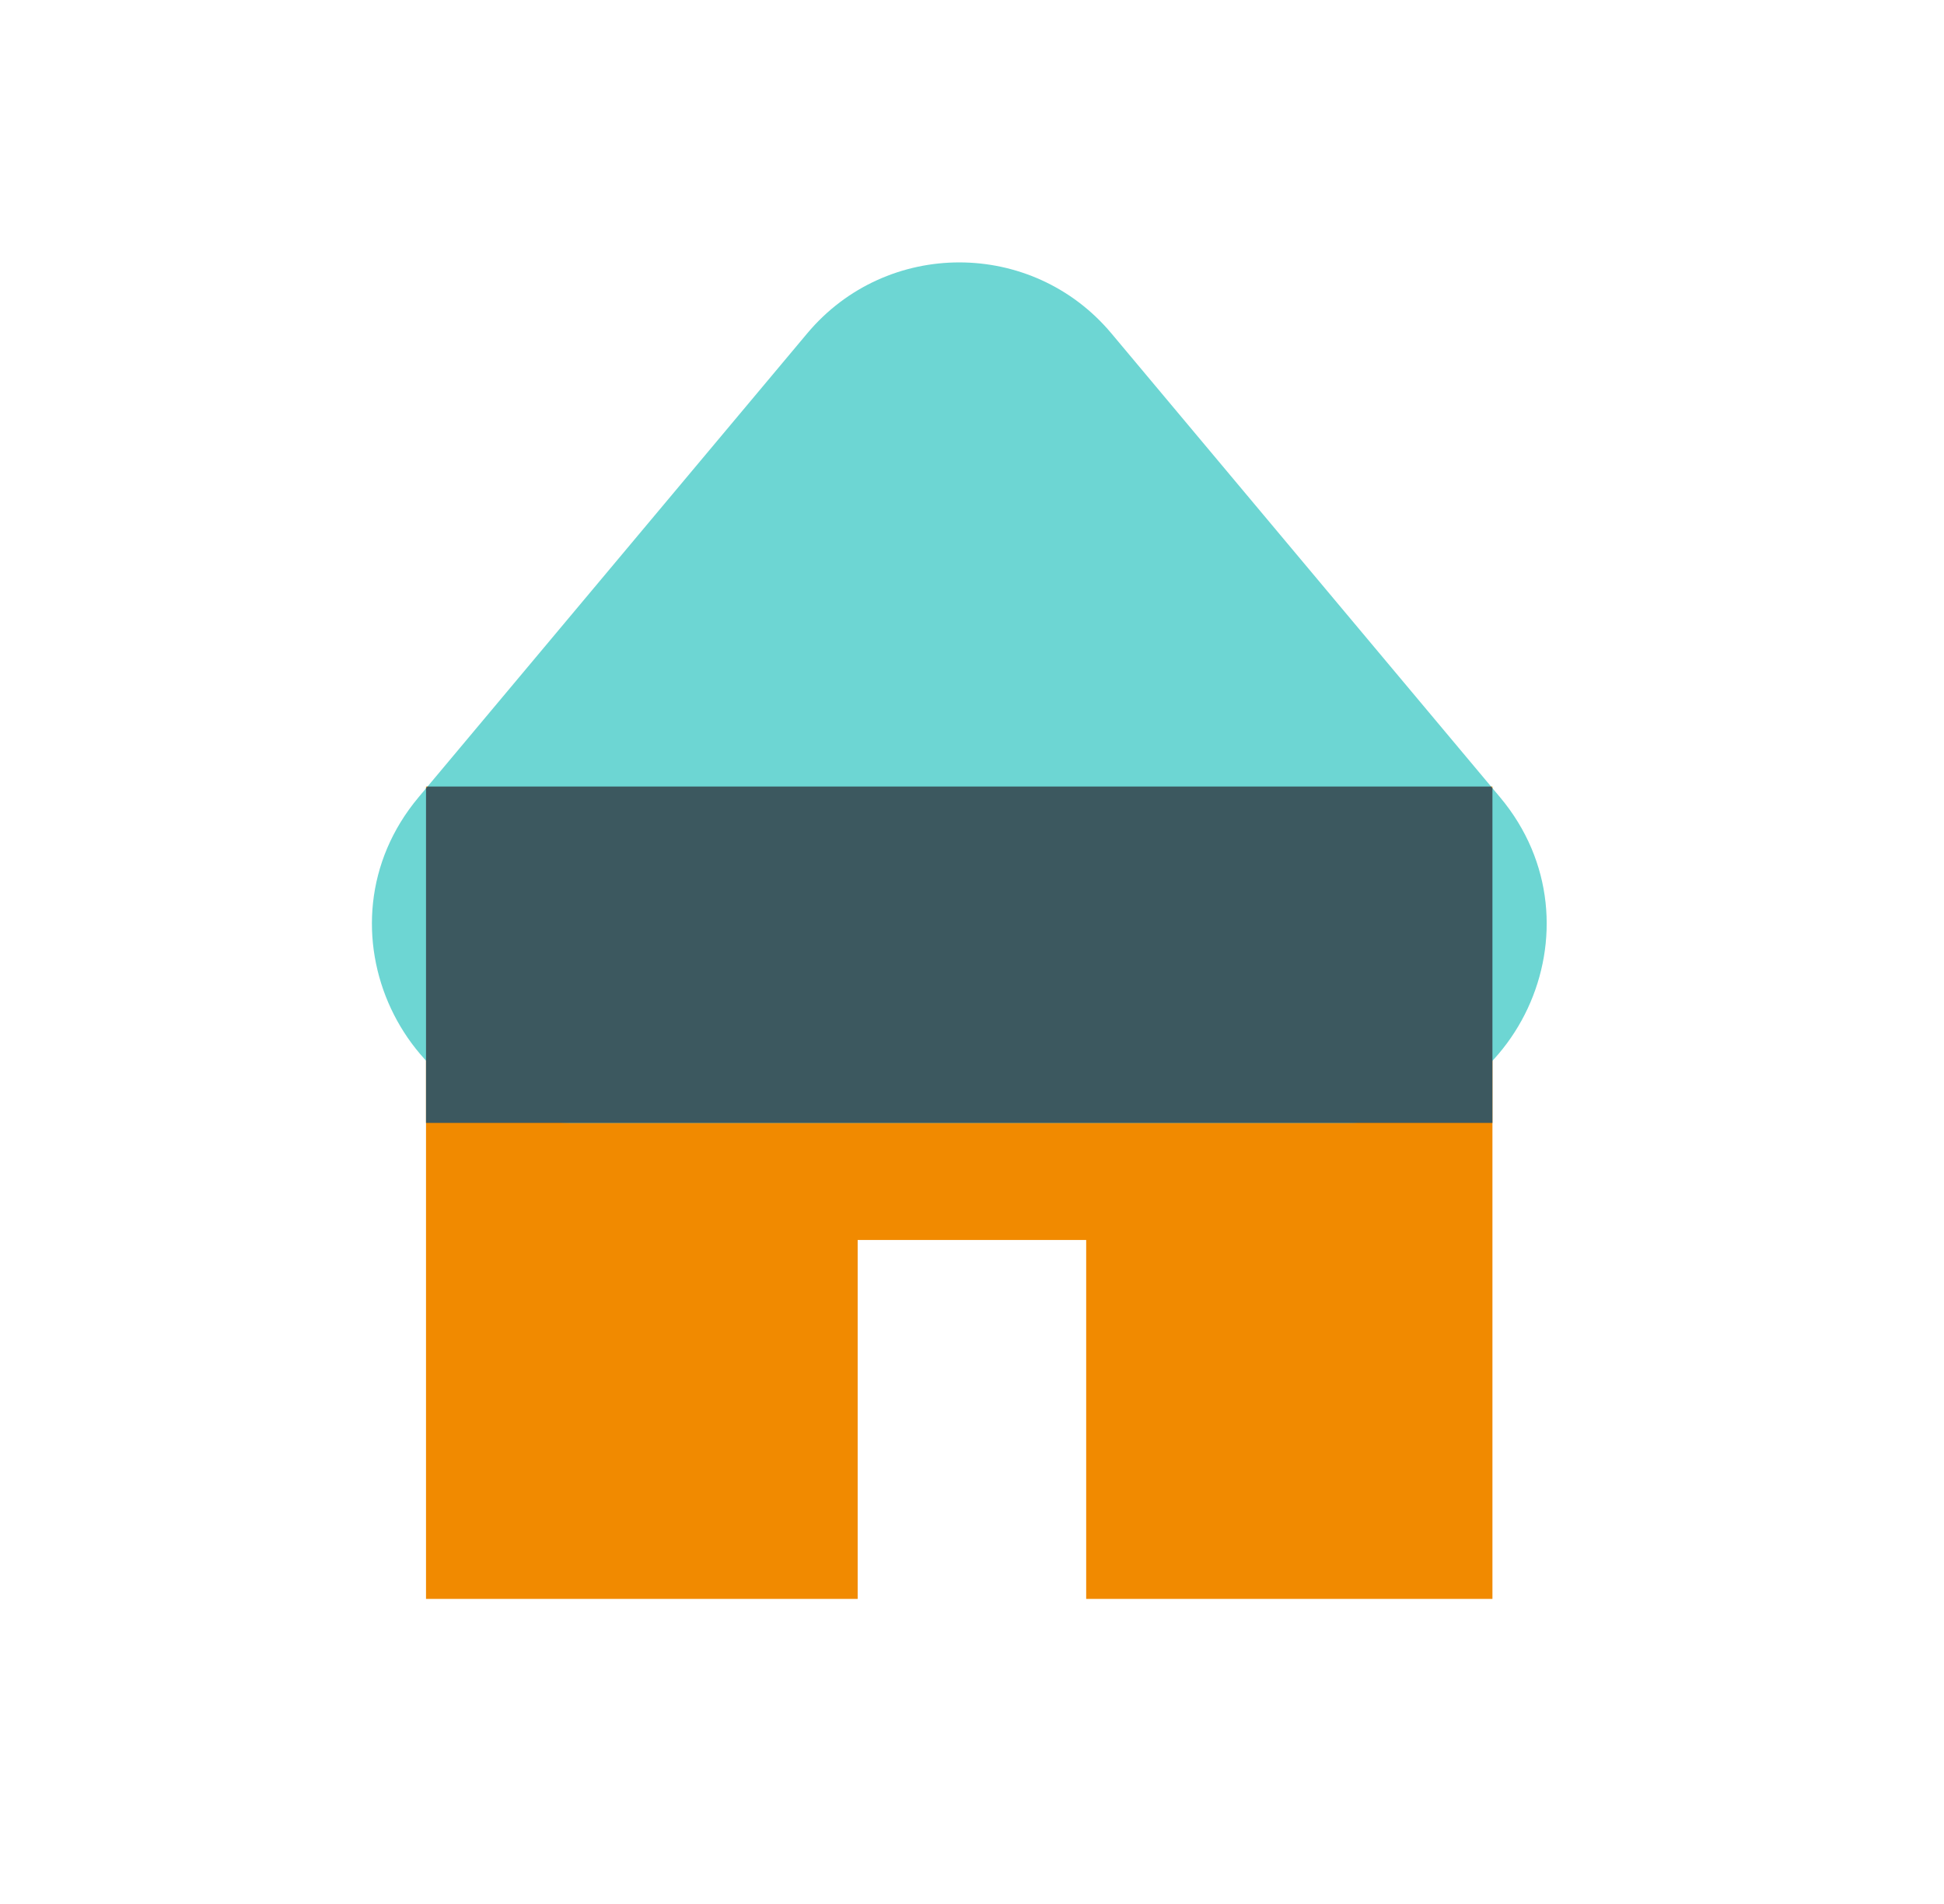 <svg width="49" height="48" viewBox="0 0 49 48" fill="none" xmlns="http://www.w3.org/2000/svg">
<path fill-rule="evenodd" clip-rule="evenodd" d="M37.618 19.829H10.738V40.309H21.618V31.26H27.378V40.309H37.618V19.829Z" fill="#F18A00"/>
<path d="M20.347 8.404C22.346 6.019 26.014 6.019 28.013 8.404L37.809 20.098C40.535 23.352 38.221 28.309 33.976 28.309H14.384C10.139 28.309 7.825 23.352 10.551 20.098L20.347 8.404Z" fill="#6DD6D3"/>
<path fill-rule="evenodd" clip-rule="evenodd" d="M10.738 19.873L10.775 19.829H37.582L37.618 19.873V28.309H10.738V19.873Z" fill="#3C585F"/>
</svg>
